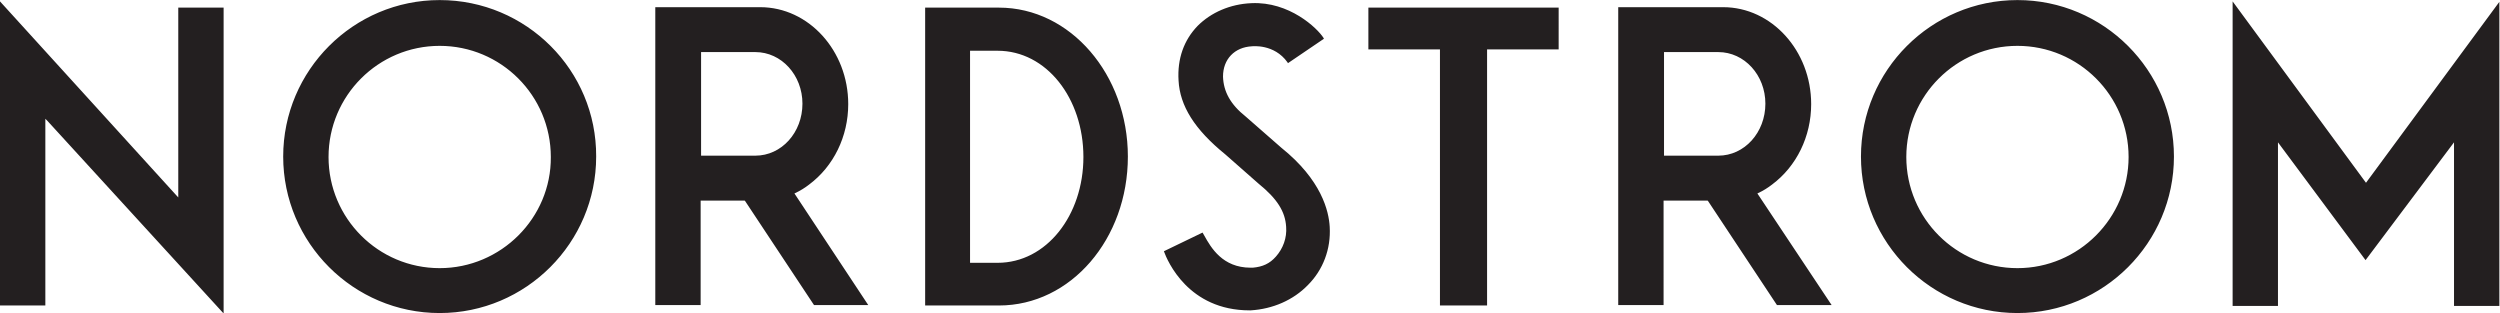 <svg xmlns:dc="http://purl.org/dc/elements/1.1/" xmlns:cc="http://creativecommons.org/ns#" xmlns:rdf="http://www.w3.org/1999/02/22-rdf-syntax-ns#" xmlns:svg="http://www.w3.org/2000/svg" xmlns="http://www.w3.org/2000/svg" viewBox="0 0 1245.04 156.12" height="156.12" width="1245.04" xml:space="preserve" id="svg2">    <defs id="defs6"></defs>  <g transform="matrix(1.333,0,0,-1.333,0,156.12)" id="g10">    <g transform="scale(0.1)" id="g12">      <path id="path14" style="fill:#231f20;fill-opacity:1;fill-rule:nonzero;stroke:none" d="m 2821.92,589.613 h -202.63 v 387.004 h 202.63 c 98,0 176.06,-86.371 176.06,-192.668 0,-107.961 -78.06,-194.336 -176.06,-194.336 z m 146.16,-141.179 3.32,1.66 c 18.28,8.324 36.55,19.941 51.5,31.562 91.35,68.106 146.15,179.383 146.15,300.633 0,199.309 -147.81,362.081 -328.85,362.081 H 2448.21 V 31.539 h 169.42 V 421.852 h 3.32 c 0,0 91.35,0 159.45,0 h 1.66 l 1.66,-1.661 257.44,-388.652 h 202.63 z m 759.05,-259.098 h -102.98 v 792.262 h 102.98 c 182.7,0 320.56,-177.723 320.56,-396.965 0,-217.586 -137.86,-395.297 -320.56,-395.297 z m 4.98,953.374 H 3456.4 V 29.879 h 275.71 c 269.07,0 481.67,249.141 481.67,556.414 0,305.613 -214.26,556.417 -481.67,556.417 z M 6419.49,589.613 h -202.62 v 387.004 h 202.62 c 98,0 176.07,-86.371 176.07,-192.668 0,-107.961 -78.07,-194.336 -176.07,-194.336 z m 146.17,-141.179 3.32,1.66 c 18.27,8.324 36.54,19.941 51.49,31.562 91.35,68.106 146.16,179.383 146.16,300.633 0,199.309 -147.82,362.081 -328.87,362.081 H 6045.79 V 31.539 h 169.42 V 421.852 h 3.32 c 0,0 91.34,0 159.44,0 h 1.67 l 1.66,-1.661 257.45,-388.652 h 204.29 z M 5823.22,1142.71 H 5112.34 V 986.582 h 267.42 V 29.879 h 176.05 V 986.582 h 267.41 z M 835.449,0 V 1142.71 H 666.035 V 433.492 L 0,1165.96 V 29.879 H 169.414 V 727.473 l 6.645,-6.641 z M 7537.3,169.41 c -229.21,0 -415.23,186.016 -415.23,415.223 0,229.211 186.02,415.234 415.23,415.234 229.21,0 415.24,-186.023 415.24,-415.234 0,-227.547 -186.03,-415.223 -415.24,-415.223 z m 0,1001.53 c -322.22,0 -584.64,-262.428 -584.64,-584.647 0,-322.211 262.42,-584.633 584.64,-584.633 322.23,0 584.65,262.422 584.65,584.633 0,322.219 -262.42,584.647 -584.65,584.647 z M 1642.66,169.41 c -229.21,0 -415.23,186.016 -415.23,415.223 0,229.211 186.02,415.234 415.23,415.234 229.21,0 415.24,-186.023 415.24,-415.234 1.66,-227.547 -186.03,-415.223 -415.24,-415.223 z m 0,1001.53 c -322.22,0 -584.65,-262.428 -584.65,-584.647 0,-322.211 262.43,-584.633 584.65,-584.633 322.22,0 584.65,262.422 584.65,584.633 1.66,322.219 -260.77,584.647 -584.65,584.647 z M 4967.85,323.863 c -3.33,58.145 -29.9,174.395 -181.04,295.653 l -132.88,116.269 c -56.48,44.844 -83.05,93.008 -84.71,149.481 0,64.777 43.18,109.621 107.97,112.941 1.66,0 83.03,9.973 132.86,-59.797 l 1.66,-3.32 134.54,91.35 -1.66,3.32 c -23.25,36.55 -127.89,136.2 -269.07,129.56 -79.73,-3.32 -151.14,-34.88 -200.97,-84.71 -51.49,-53.15 -76.41,-122.907 -71.42,-204.29 4.99,-94.683 59.79,-182.707 174.4,-275.718 l 124.56,-109.625 c 69.77,-56.465 99.67,-104.629 102.99,-161.114 3.32,-41.523 -11.63,-81.386 -38.21,-111.269 -23.25,-26.582 -49.83,-38.203 -86.36,-41.524 h -8.31 c -104.64,0 -147.82,74.746 -172.74,119.59 l -6.65,11.621 -144.49,-69.765 c 13.28,-36.543 91.35,-220.895 320.56,-220.895 h 3.32 c 83.04,4.981 159.45,38.199 214.26,94.668 56.47,56.461 86.37,134.527 81.39,217.574 z M 8839.47,488.297 9337.75,1164.3 V 28.219 H 9168.34 V 639.449 L 8837.81,199.293 8510.62,639.449 V 28.219 H 8341.19 V 1165.96 l 498.28,-677.663"></path>    </g>  </g></svg>